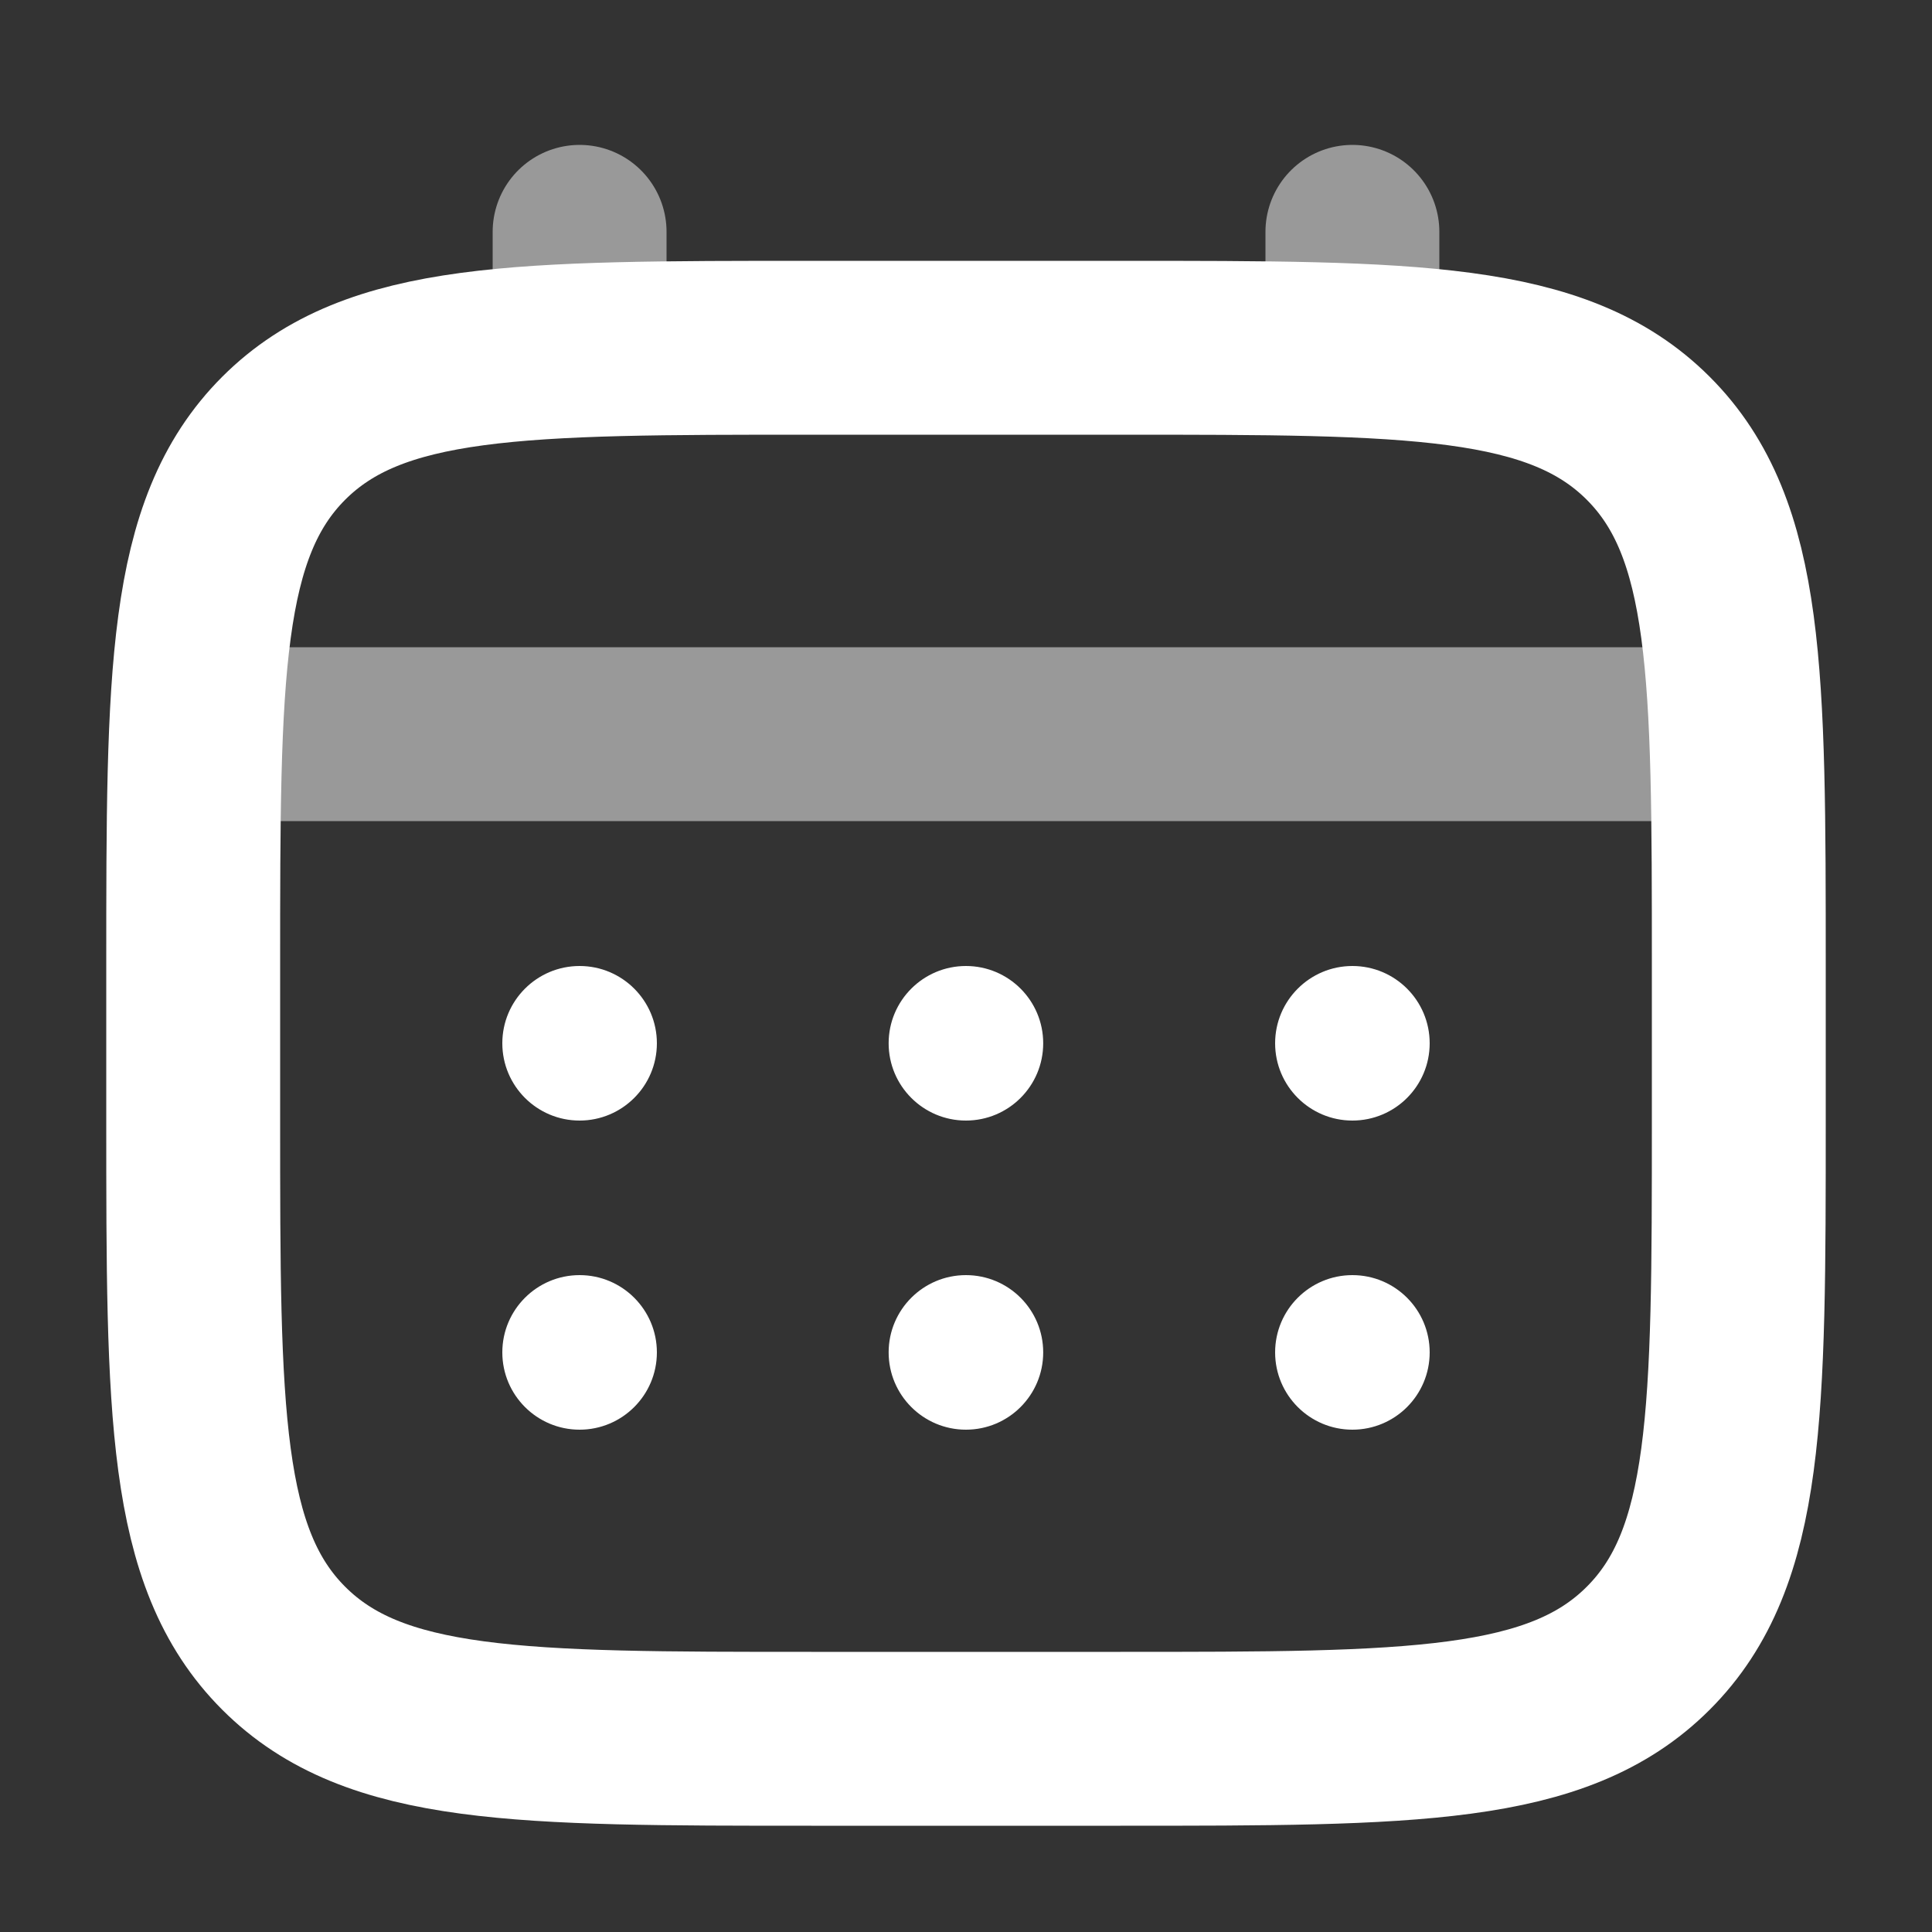 <svg width="25" height="25" viewBox="0 0 25 25" fill="none" xmlns="http://www.w3.org/2000/svg">
<rect x="0" y="0" width="25" height="25" fill="#333333" stroke="none"/>
<path d="M2.5 12.5C2.5 8.729 2.5 6.843 3.671 5.671C4.843 4.5 6.728 4.5 10.499 4.5H14.499C18.271 4.5 20.156 4.5 21.328 5.671C22.5 6.843 22.5 8.729 22.5 12.5V14.5C22.5 18.271 22.5 20.157 21.328 21.328C20.156 22.5 18.271 22.5 14.499 22.5H10.499C6.728 22.5 4.843 22.5 3.671 21.328C2.5 20.157 2.5 18.271 2.5 14.5V12.5Z" stroke="white" stroke-width="2.25"/>
<path opacity="0.5" d="M7.5 4.5V3" stroke="white" stroke-width="2.25" stroke-linecap="round"/>
<path opacity="0.5" d="M17.5 4.5V3" stroke="white" stroke-width="2.25" stroke-linecap="round"/>
<path opacity="0.5" d="M3 9.5H22" stroke="white" stroke-width="2.25" stroke-linecap="round"/>
<path d="M18.5 17.5C18.5 18.052 18.053 18.5 17.5 18.5C16.948 18.5 16.5 18.052 16.5 17.5C16.5 16.948 16.948 16.5 17.5 16.5C18.053 16.5 18.5 16.948 18.5 17.5Z" fill="white"/>
<path d="M18.5 13.5C18.5 14.052 18.053 14.5 17.5 14.5C16.948 14.5 16.5 14.052 16.5 13.5C16.5 12.948 16.948 12.5 17.5 12.5C18.053 12.5 18.5 12.948 18.5 13.5Z" fill="white"/>
<path d="M13.499 17.5C13.499 18.052 13.052 18.5 12.499 18.5C11.947 18.5 11.499 18.052 11.499 17.5C11.499 16.948 11.947 16.5 12.499 16.5C13.052 16.5 13.499 16.948 13.499 17.5Z" fill="white"/>
<path d="M13.499 13.5C13.499 14.052 13.052 14.5 12.499 14.5C11.947 14.5 11.499 14.052 11.499 13.5C11.499 12.948 11.947 12.5 12.499 12.5C13.052 12.5 13.499 12.948 13.499 13.5Z" fill="white"/>
<path d="M8.5 17.5C8.5 18.052 8.052 18.5 7.5 18.5C6.948 18.5 6.5 18.052 6.5 17.5C6.5 16.948 6.948 16.5 7.5 16.5C8.052 16.5 8.5 16.948 8.5 17.5Z" fill="white"/>
<path d="M8.5 13.5C8.5 14.052 8.052 14.5 7.5 14.5C6.948 14.5 6.5 14.052 6.5 13.5C6.5 12.948 6.948 12.5 7.5 12.5C8.052 12.5 8.5 12.948 8.5 13.5Z" fill="white"/>
</svg>
